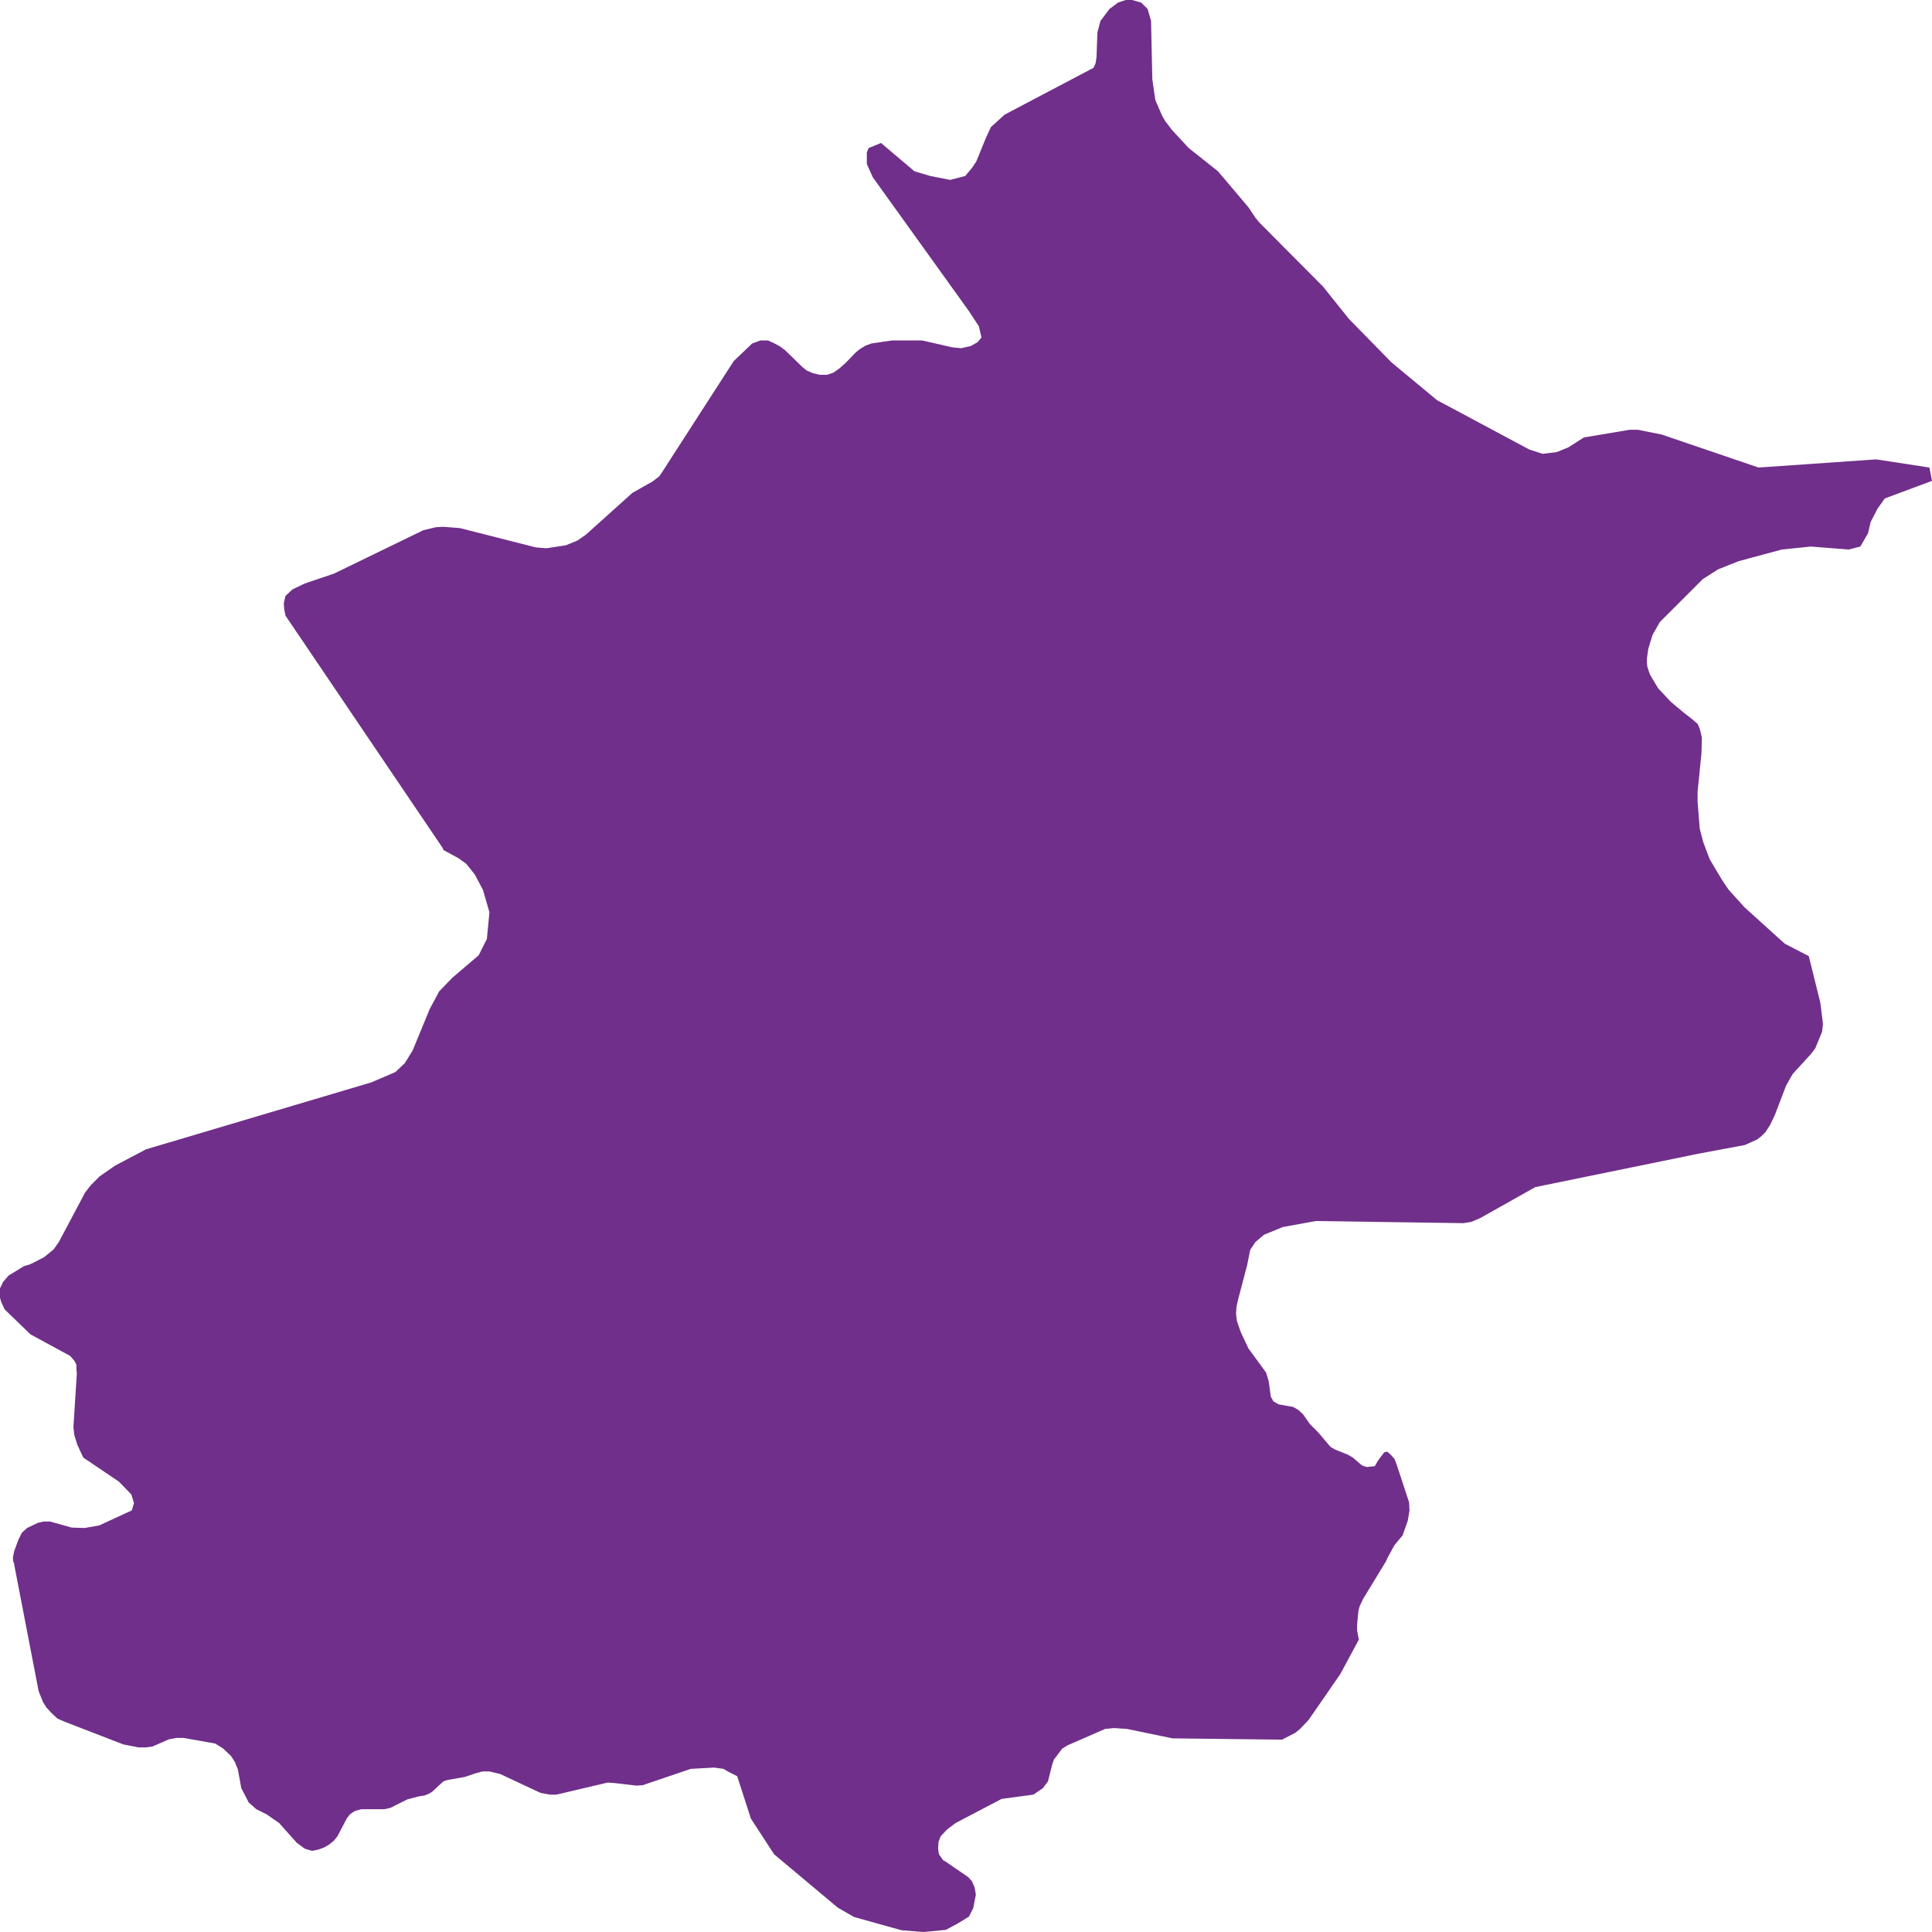 <?xml version="1.0" encoding="UTF-8"?>
<svg width="75px" height="75px" viewBox="0 0 75 75" version="1.1" xmlns="http://www.w3.org/2000/svg" xmlns:xlink="http://www.w3.org/1999/xlink">
    <title>Fill 1 3</title>
    <g id="WEBSITE" stroke="none" stroke-width="1" fill="none" fill-rule="evenodd">
        <g id="02-BIL-SUISSE-ABOUT" transform="translate(-722, -4013)" fill="#702F8A">
            <g id="GLOBAL-PRESENCE" transform="translate(162, 3943)">
                <polygon id="Fill-1" points="603.7 70 603.4 70.1 603.067 70.35 602.717 70.817 602.6 71.267 602.567 72.217 602.533 72.45 602.45 72.633 599 74.45 598.467 74.933 598.267 75.367 597.9 76.267 597.733 76.517 597.467 76.833 596.883 76.983 596.117 76.833 595.5 76.65 594.2 75.55 593.717 75.75 593.65 75.917 593.65 76.367 593.883 76.883 597.617 82.083 598 82.667 598.1 83.1 597.95 83.283 597.683 83.433 597.317 83.517 596.967 83.483 595.8 83.217 594.617 83.217 593.833 83.333 593.6 83.417 593.383 83.55 593.217 83.683 592.833 84.083 592.567 84.317 592.35 84.467 592.1 84.55 591.817 84.55 591.55 84.483 591.317 84.383 591.15 84.25 590.483 83.6 590.283 83.45 590.067 83.333 589.817 83.217 589.517 83.217 589.2 83.333 588.483 84.017 585.7 88.333 585.583 88.5 585.317 88.7 584.55 89.133 582.75 90.75 582.417 90.983 581.967 91.167 581.217 91.283 580.8 91.25 577.85 90.5 577.2 90.45 576.917 90.467 576.433 90.583 572.967 92.267 571.833 92.65 571.35 92.883 571.083 93.133 571.017 93.417 571.033 93.65 571.083 93.9 577.183 102.917 577.217 103 577.8 103.317 578.1 103.533 578.433 103.95 578.75 104.55 579 105.417 578.9 106.45 578.583 107.083 577.567 107.95 577.05 108.483 576.683 109.167 576.017 110.783 575.717 111.267 575.35 111.617 574.417 112.017 565.667 114.617 564.467 115.25 563.867 115.667 563.517 116.017 563.3 116.3 562.283 118.217 562.083 118.5 561.717 118.8 561.3 119.017 561.117 119.1 561.1 119.1 560.933 119.15 560.333 119.517 560.117 119.767 560 120.017 560 120.233 560 120.383 560.05 120.55 560.183 120.833 561.183 121.8 562.717 122.633 562.883 122.817 562.967 122.983 562.967 123.15 562.983 123.317 562.85 125.4 562.883 125.7 563 126.083 563.233 126.583 564.617 127.517 565.1 128.017 565.2 128.35 565.117 128.633 563.85 129.217 563.283 129.317 562.783 129.3 561.95 129.067 561.683 129.067 561.467 129.117 561.05 129.317 560.85 129.5 560.717 129.767 560.55 130.217 560.5 130.467 560.517 130.633 560.55 130.683 560.55 130.733 561.5 135.65 561.667 136.067 561.8 136.283 562 136.5 562.233 136.717 562.5 136.833 564.783 137.717 565.367 137.833 565.667 137.833 565.917 137.8 566.567 137.517 566.85 137.467 567.133 137.467 568.35 137.683 568.65 137.867 568.967 138.167 569.117 138.4 569.233 138.683 569.367 139.417 569.533 139.733 569.65 139.967 569.95 140.233 570.35 140.433 570.833 140.767 571.517 141.533 571.833 141.767 572.117 141.85 572.367 141.8 572.583 141.717 572.783 141.6 572.95 141.467 573.1 141.283 573.467 140.583 573.6 140.417 573.783 140.3 574.033 140.233 574.917 140.233 575.15 140.183 575.817 139.85 576.267 139.733 576.483 139.7 576.65 139.633 576.783 139.55 577.05 139.3 577.217 139.15 577.367 139.1 578.033 138.983 578.483 138.833 578.733 138.767 579 138.767 579.417 138.867 580.983 139.6 581.35 139.667 581.6 139.667 583.583 139.2 583.85 139.217 584.7 139.317 584.95 139.3 586.817 138.667 587.717 138.617 588.083 138.667 588.283 138.783 588.617 138.95 589.15 140.6 590.05 141.983 592.517 144.05 593.15 144.417 595 144.933 595.85 145 596.717 144.917 597.183 144.667 597.617 144.4 597.783 144.067 597.833 143.8 597.883 143.55 597.833 143.267 597.733 143.033 597.583 142.867 596.683 142.25 596.617 142.217 596.567 142.15 596.45 141.983 596.417 141.767 596.433 141.5 596.517 141.283 596.767 141.017 597.1 140.767 598.883 139.833 600.117 139.667 600.483 139.417 600.683 139.15 600.85 138.483 600.917 138.3 601.033 138.15 601.233 137.883 601.45 137.75 602.9 137.117 603.25 137.083 603.75 137.117 605.517 137.483 609.767 137.533 610.283 137.267 610.467 137.117 610.8 136.767 612.033 134.983 612.75 133.65 612.683 133.3 612.683 133.067 612.733 132.533 612.783 132.35 612.917 132.067 613.8 130.617 613.85 130.5 614.133 129.983 614.45 129.6 614.65 129.033 614.717 128.633 614.7 128.317 614.217 126.85 614.133 126.633 613.983 126.467 613.85 126.35 613.733 126.383 613.517 126.667 613.367 126.917 613.05 126.95 612.867 126.883 612.517 126.583 612.317 126.467 611.817 126.267 611.65 126.167 611.55 126.05 611.183 125.617 610.85 125.283 610.583 124.9 610.4 124.733 610.2 124.617 609.633 124.517 609.433 124.4 609.333 124.217 609.25 123.617 609.15 123.283 608.467 122.35 608.167 121.717 608.017 121.283 607.983 121 608 120.733 608.067 120.433 608.417 119.1 608.533 118.517 608.733 118.217 609.067 117.933 609.8 117.633 611.083 117.4 616.817 117.483 617.117 117.433 617.467 117.283 619.6 116.083 625.95 114.783 627.733 114.45 628.217 114.233 628.383 114.1 628.533 113.95 628.717 113.667 628.9 113.283 629.333 112.15 629.5 111.85 629.6 111.683 630.3 110.917 630.467 110.7 630.617 110.333 630.733 110.05 630.767 109.75 630.667 108.933 630.217 107.117 629.283 106.633 627.717 105.217 627.1 104.533 626.833 104.133 626.367 103.35 626.117 102.683 625.983 102.167 625.9 101.117 625.9 100.733 626.05 99.25 626.067 98.633 625.983 98.283 625.9 98.1 625.667 97.9 625.367 97.667 624.867 97.25 624.367 96.717 624.05 96.183 623.95 95.883 623.933 95.733 623.933 95.567 623.983 95.2 624.15 94.65 624.433 94.15 626.1 92.483 626.7 92.1 627.5 91.783 629.167 91.333 630.3 91.217 631.767 91.333 632.217 91.217 632.517 90.7 632.617 90.267 632.883 89.75 633.167 89.35 635 88.667 634.9 88.15 632.833 87.833 628.267 88.15 624.5 86.867 623.583 86.683 623.267 86.683 621.483 86.983 620.883 87.367 620.433 87.55 619.883 87.617 619.367 87.45 615.783 85.533 614.017 84.067 612.367 82.383 611.367 81.133 608.883 78.633 608.733 78.45 608.467 78.05 607.283 76.65 606.15 75.75 605.5 75.05 605.233 74.7 605.117 74.5 604.9 74 604.85 73.883 604.733 73.083 604.683 70.8 604.55 70.35 604.3 70.1 603.95 70"></polygon>
            </g>
        </g>
    </g>
</svg>